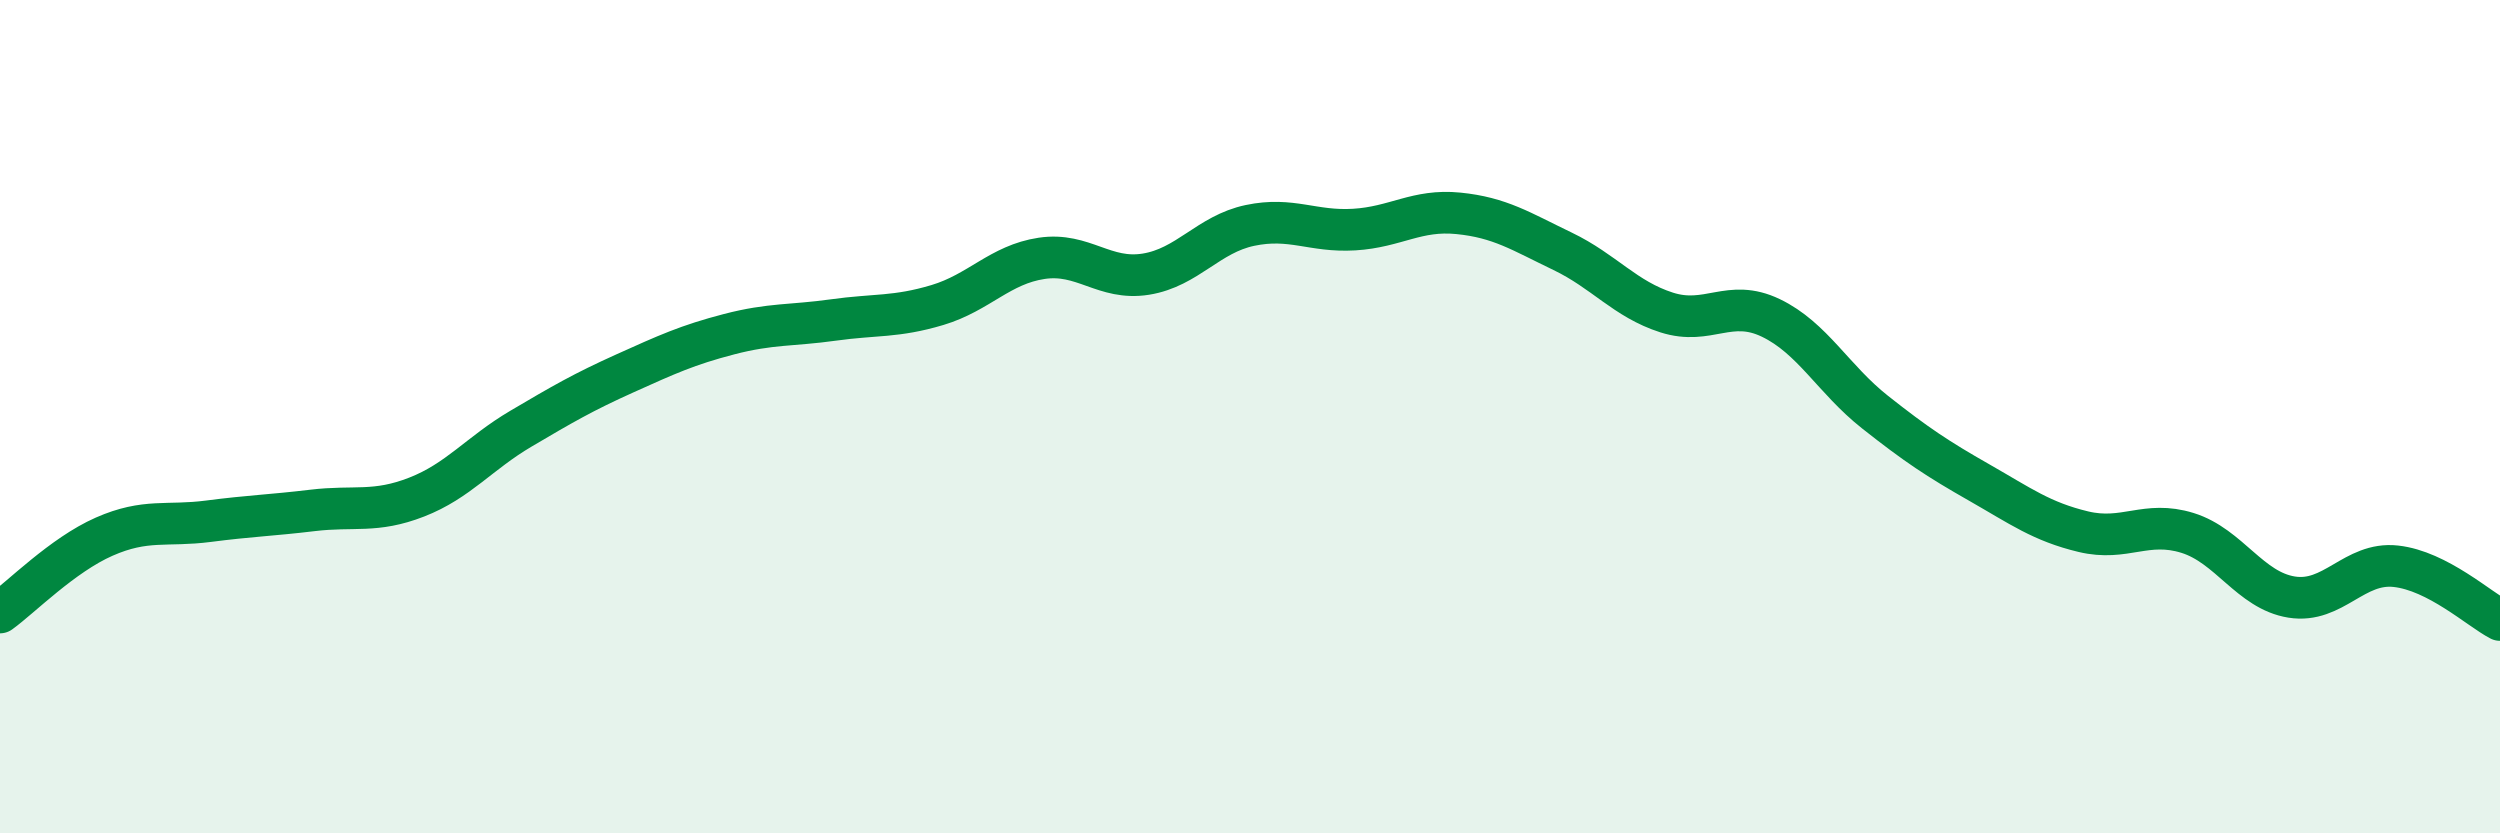 
    <svg width="60" height="20" viewBox="0 0 60 20" xmlns="http://www.w3.org/2000/svg">
      <path
        d="M 0,14.7 C 0.5,14.34 1.5,13.32 2.5,12.88 C 3.5,12.44 4,12.64 5,12.51 C 6,12.38 6.5,12.37 7.5,12.25 C 8.5,12.13 9,12.32 10,11.93 C 11,11.54 11.5,10.88 12.5,10.29 C 13.5,9.7 14,9.41 15,8.96 C 16,8.51 16.5,8.28 17.5,8.02 C 18.5,7.76 19,7.82 20,7.68 C 21,7.54 21.5,7.62 22.5,7.32 C 23.5,7.02 24,6.35 25,6.2 C 26,6.05 26.5,6.74 27.5,6.58 C 28.5,6.42 29,5.62 30,5.41 C 31,5.2 31.5,5.57 32.5,5.51 C 33.5,5.45 34,5.02 35,5.12 C 36,5.22 36.5,5.55 37.5,6.03 C 38.5,6.51 39,7.18 40,7.5 C 41,7.82 41.5,7.15 42.5,7.63 C 43.5,8.11 44,9.1 45,9.89 C 46,10.68 46.5,11.01 47.5,11.58 C 48.5,12.15 49,12.52 50,12.76 C 51,13 51.5,12.48 52.5,12.79 C 53.5,13.1 54,14.17 55,14.33 C 56,14.49 56.5,13.48 57.5,13.59 C 58.5,13.7 59.5,14.62 60,14.88L60 20L0 20Z"
        fill="#008740"
        opacity="0.1"
        stroke-linecap="round"
        stroke-linejoin="round"
      />
      <path
        d="M 0,14.7 C 0.5,14.34 1.5,13.32 2.5,12.88 C 3.5,12.44 4,12.64 5,12.51 C 6,12.38 6.5,12.37 7.5,12.25 C 8.5,12.13 9,12.32 10,11.93 C 11,11.54 11.5,10.88 12.5,10.29 C 13.5,9.7 14,9.41 15,8.96 C 16,8.51 16.5,8.28 17.5,8.02 C 18.5,7.76 19,7.82 20,7.68 C 21,7.54 21.5,7.62 22.5,7.32 C 23.5,7.02 24,6.35 25,6.2 C 26,6.05 26.5,6.74 27.5,6.58 C 28.5,6.42 29,5.62 30,5.41 C 31,5.2 31.5,5.57 32.5,5.51 C 33.5,5.45 34,5.02 35,5.12 C 36,5.22 36.5,5.55 37.5,6.03 C 38.5,6.51 39,7.18 40,7.5 C 41,7.82 41.5,7.15 42.5,7.63 C 43.5,8.11 44,9.1 45,9.89 C 46,10.68 46.5,11.01 47.5,11.58 C 48.5,12.15 49,12.52 50,12.76 C 51,13 51.5,12.48 52.5,12.79 C 53.5,13.1 54,14.17 55,14.33 C 56,14.49 56.5,13.48 57.5,13.59 C 58.5,13.7 59.5,14.62 60,14.88"
        stroke="#008740"
        stroke-width="1"
        fill="none"
        stroke-linecap="round"
        stroke-linejoin="round"
      />
    </svg>
  